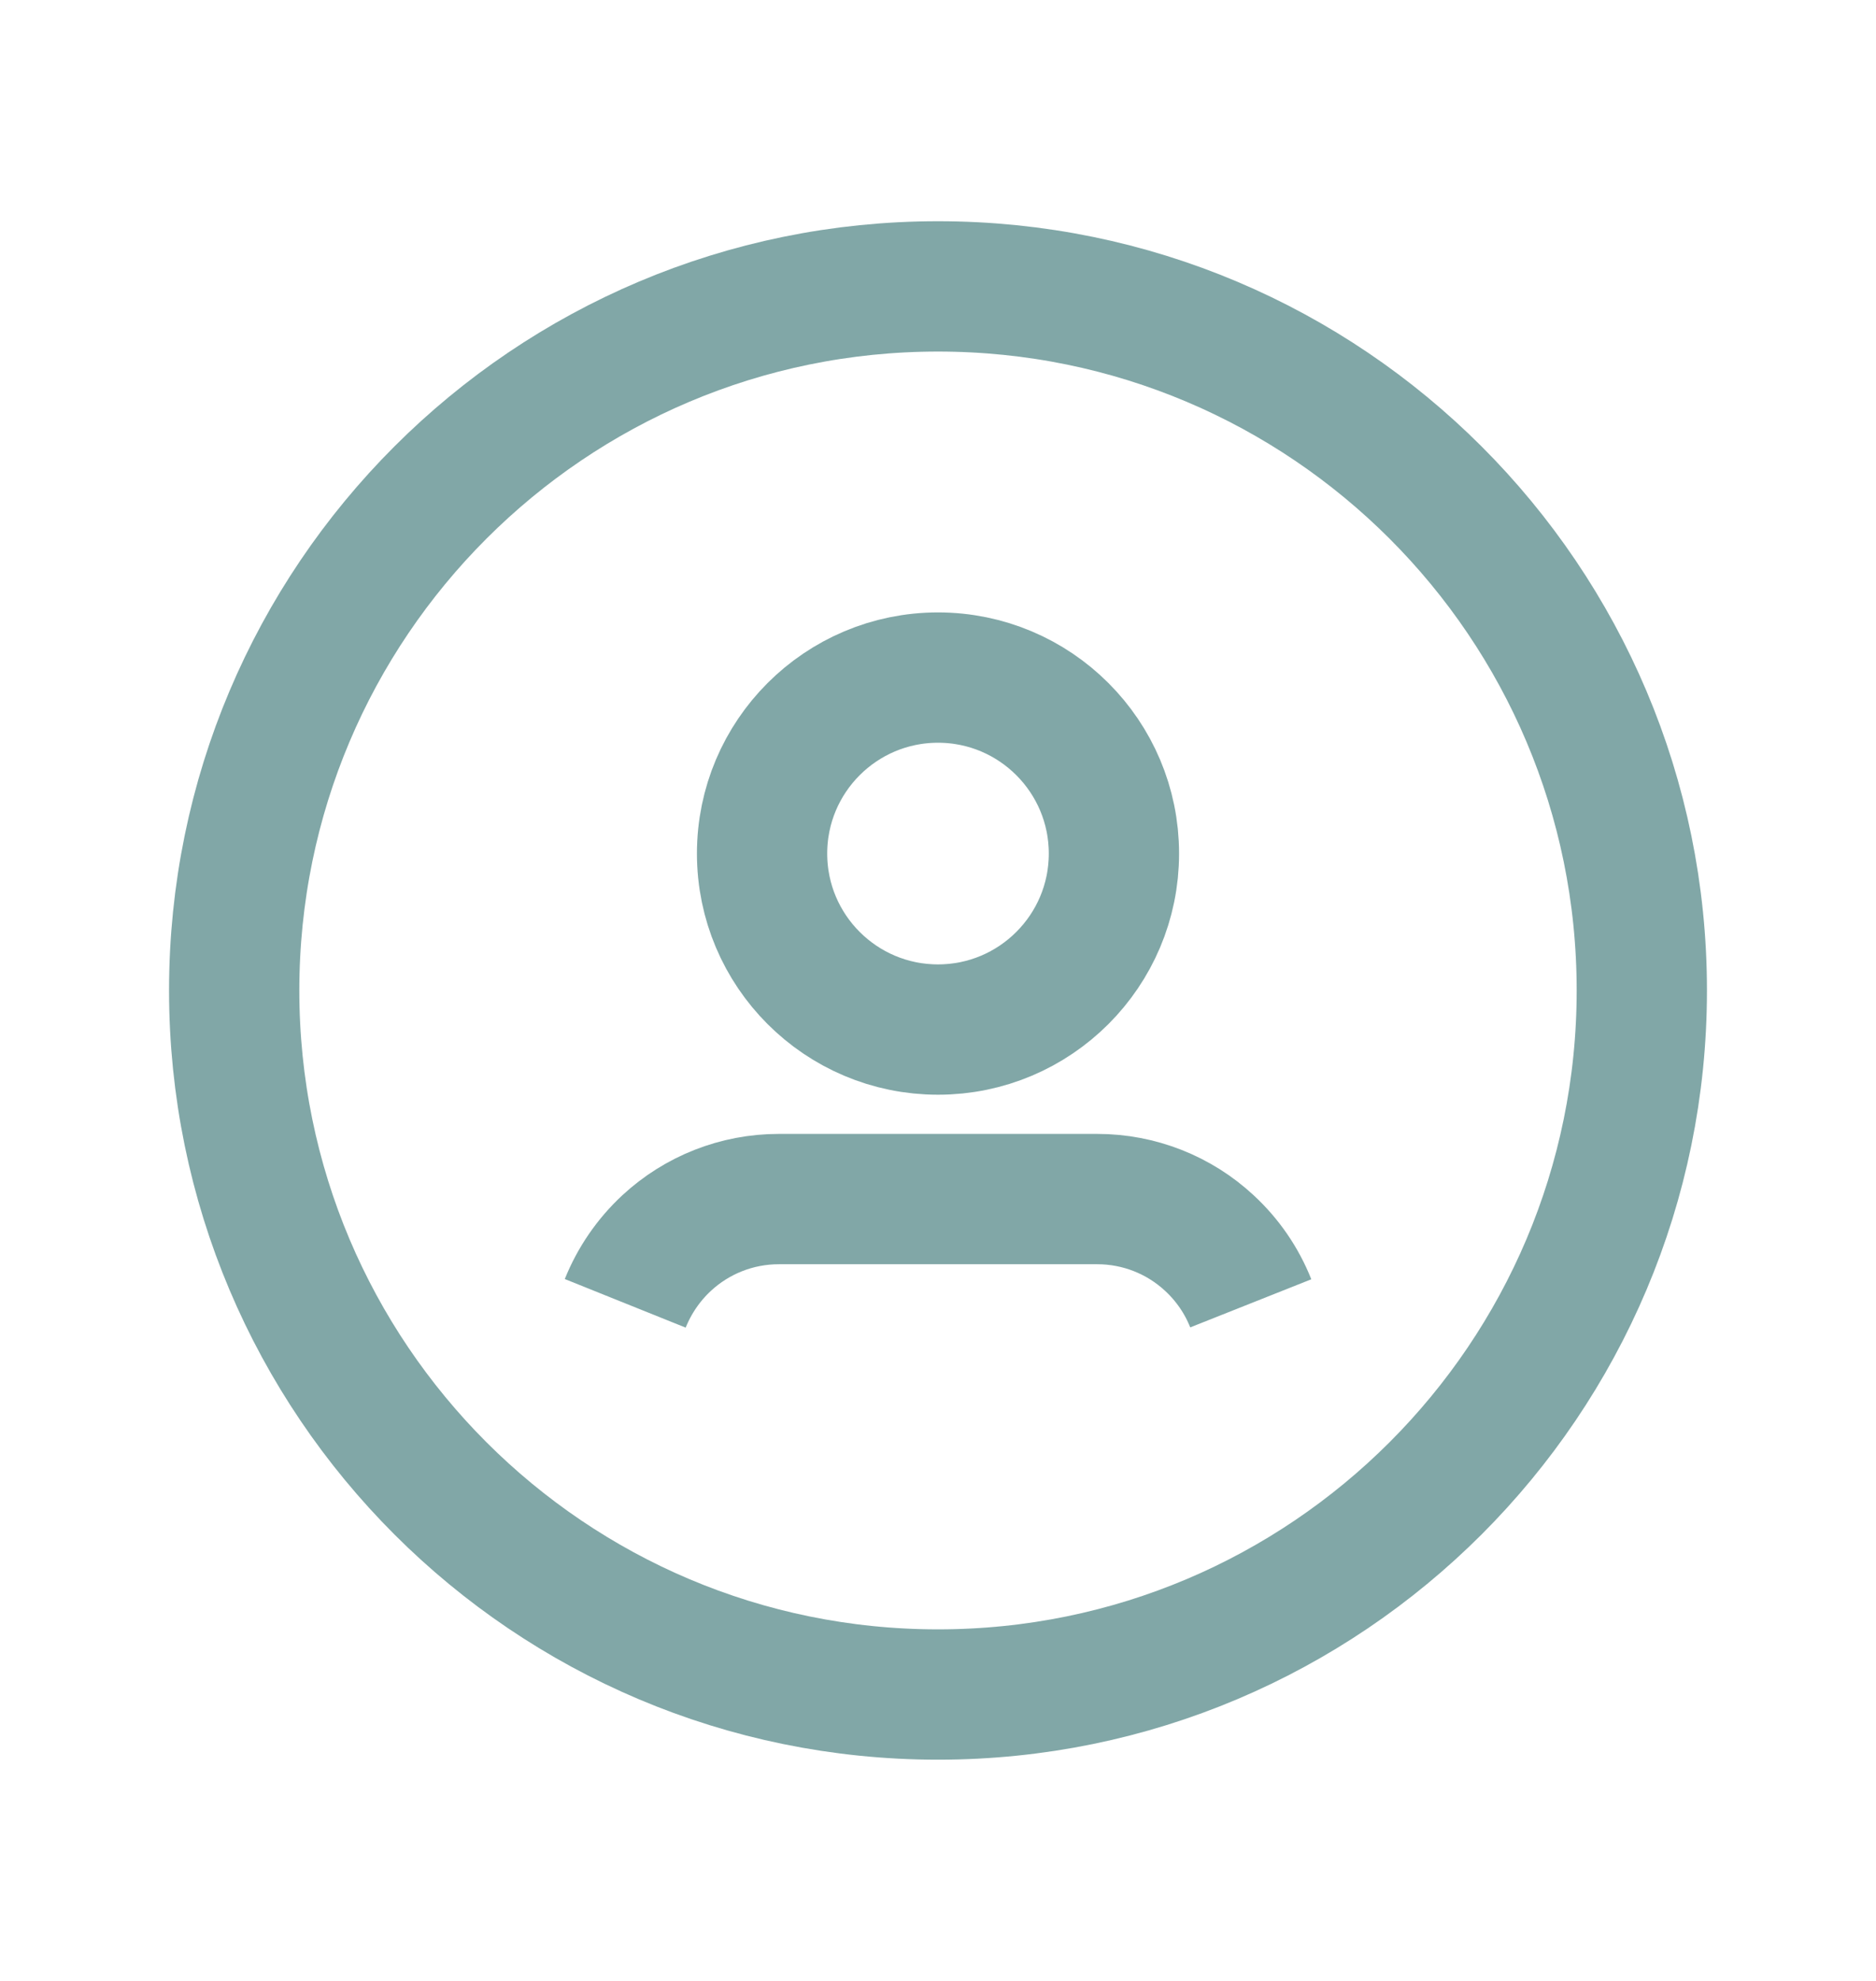<svg width="18" height="19" viewBox="0 0 18 19" fill="none" xmlns="http://www.w3.org/2000/svg">
<path opacity="0.5" fill-rule="evenodd" clip-rule="evenodd" d="M9 16.253C12.729 16.253 15.753 13.229 15.753 9.5C15.753 5.771 12.729 2.747 9 2.747C5.271 2.747 2.247 5.771 2.247 9.5C2.247 13.229 5.271 16.253 9 16.253Z" stroke="#045151" stroke-width="1.25"/>
<path opacity="0.5" d="M12.001 12.501C11.914 12.282 11.779 12.085 11.605 11.924V11.924C11.313 11.652 10.928 11.501 10.529 11.501H7.472C7.072 11.501 6.688 11.652 6.395 11.924V11.924C6.222 12.085 6.087 12.282 5.999 12.501" stroke="#045151" stroke-width="1.25"/>
<path opacity="0.5" fill-rule="evenodd" clip-rule="evenodd" d="M9 9.875C9.932 9.875 10.688 9.119 10.688 8.187C10.688 7.255 9.932 6.499 9 6.499C8.068 6.499 7.312 7.255 7.312 8.187C7.312 9.119 8.068 9.875 9 9.875Z" stroke="#045151" stroke-width="1.25"/>
</svg>
